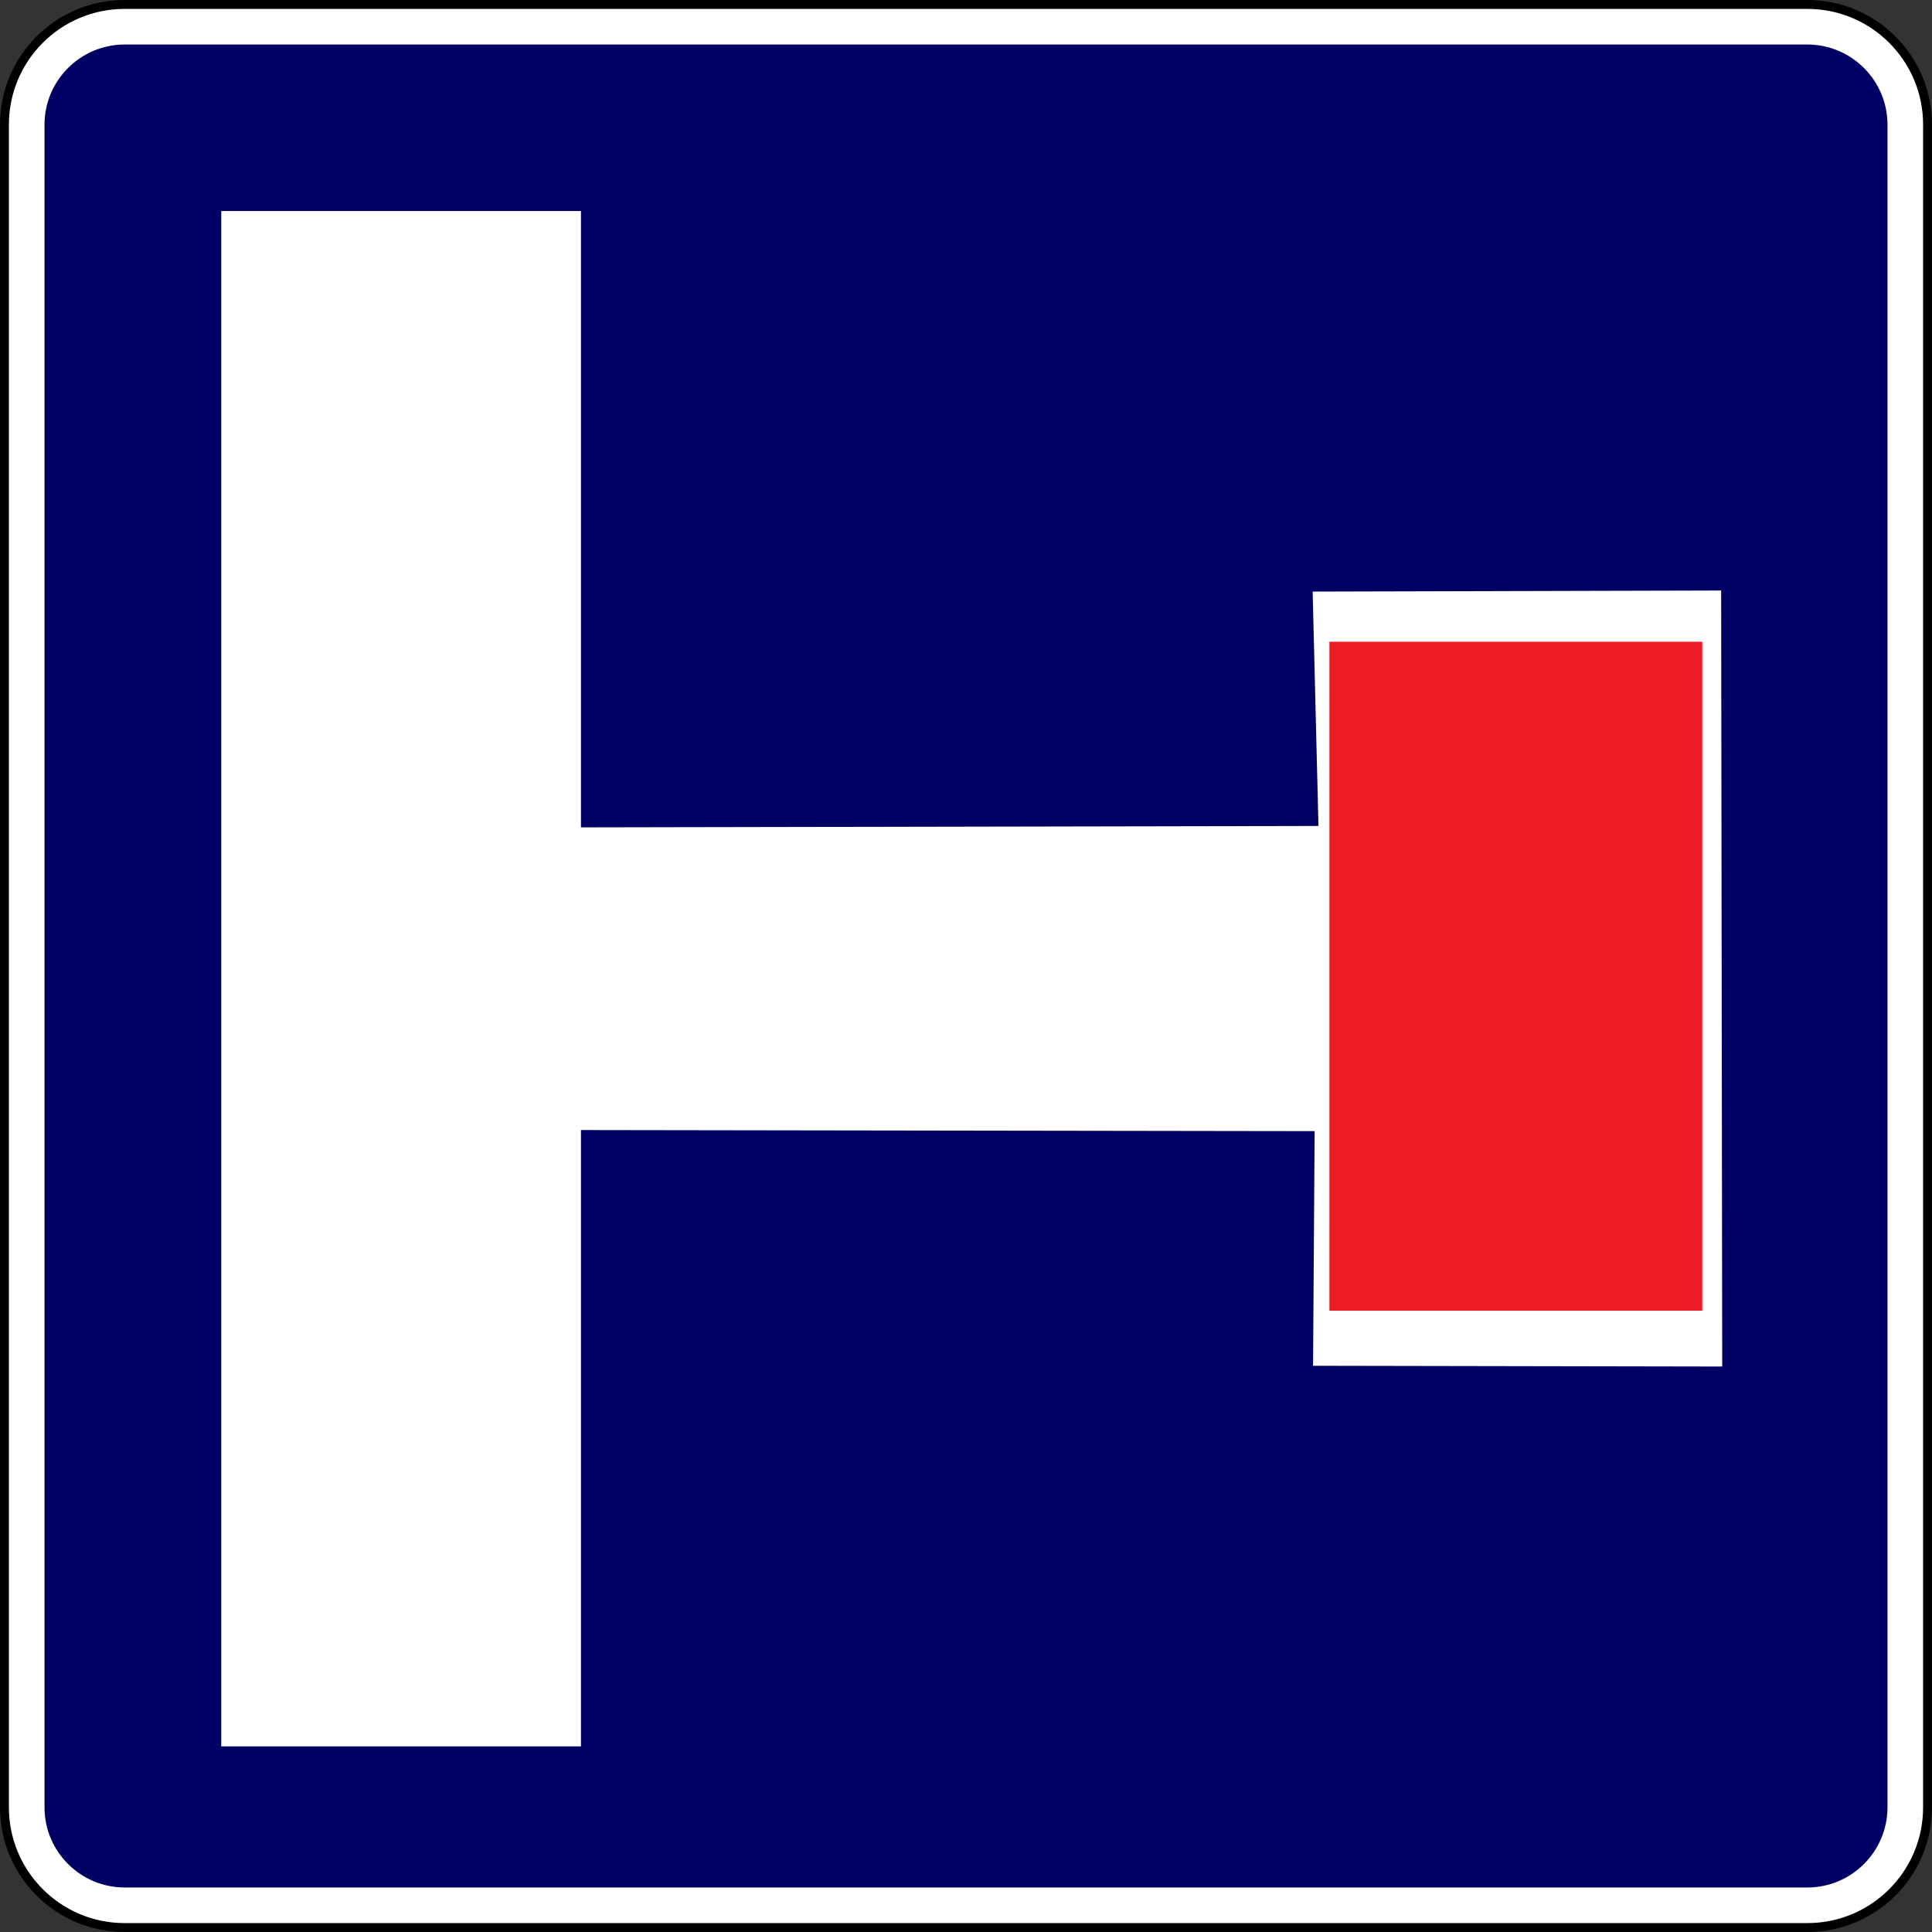 <?xml version="1.0" encoding="UTF-8" standalone="no"?>
<svg
   xmlns:dc="http://purl.org/dc/elements/1.1/"
   xmlns:cc="http://creativecommons.org/ns#"
   xmlns:rdf="http://www.w3.org/1999/02/22-rdf-syntax-ns#"
   xmlns:svg="http://www.w3.org/2000/svg"
   xmlns="http://www.w3.org/2000/svg"
   xmlns:sodipodi="http://sodipodi.sourceforge.net/DTD/sodipodi-0.dtd"
   xmlns:inkscape="http://www.inkscape.org/namespaces/inkscape"
   width="2170"
   height="2170"
   id="svg2"
   version="1.1"
   inkscape:version="0.92.3 (2405546, 2018-03-11)"
   sodipodi:docname="Cambodia_road_sign_G4-28.svg">
  <rect width="100%" height="100%" fill="#333333" stroke="none"/>
  <defs
     id="defs14">
    <path
       id="Oct"
       d="M 500,-207.107 500,207.107 207.107,500 -207.107,500 -500,207.107 -500,-207.107 -207.107,-500 l 414.214,0 z"
       inkscape:connector-curvature="0" />
    <path
       inkscape:connector-curvature="0"
       d="M 500,-207.107 500,207.107 207.107,500 -207.107,500 -500,207.107 -500,-207.107 -207.107,-500 l 414.214,0 z"
       id="Oct-4" />
    <path
       inkscape:connector-curvature="0"
       d="M 500,-207.107 500,207.107 207.107,500 -207.107,500 -500,207.107 -500,-207.107 -207.107,-500 l 414.214,0 z"
       id="Oct-7" />
    <marker
       style="overflow:visible"
       orient="auto"
       overflow="visible"
       markerHeight="1"
       markerWidth="1"
       viewBox="0 0 1 1"
       markerUnits="strokeWidth"
       id="DefaultArrow2">
      <!-- REF_ARROW_STRAIGHT (-2) -->
      <g
         id="g7"
         transform="scale(0.009,0.009)">
        <!-- 1/108 -->
        <path
           inkscape:connector-curvature="0"
           id="path9"
           d="M -9,54 -9,-54 117,0 z" />
      </g>
    </marker>
    <marker
       style="overflow:visible"
       orient="auto"
       overflow="visible"
       markerHeight="1"
       markerWidth="1"
       viewBox="0 0 1 1"
       markerUnits="strokeWidth"
       id="DefaultArrow3">
      <!-- REF_ARROW_ANGLED -->
      <g
         id="g12"
         transform="scale(0.009,0.009)">
        <path
           inkscape:connector-curvature="0"
           id="path14"
           d="M -27,54 -9,0 -27,-54 135,0 z" />
      </g>
    </marker>
    <marker
       style="overflow:visible"
       orient="auto"
       overflow="visible"
       markerHeight="1"
       markerWidth="1"
       viewBox="0 0 1 1"
       markerUnits="strokeWidth"
       id="DefaultArrow4">
      <!-- REF_ARROW_ROUNDED -->
      <g
         id="g17"
         transform="scale(0.009,0.009)">
        <path
           inkscape:connector-curvature="0"
           id="path19"
           d="m -9,0 0,-45 c 0,-6.708 11.808,-11.58 18,-9 l 108,45 c 3.916,1.631 9,4.758 9,9 0,4.242 -5.084,7.369 -9,9 L 9,54 C 2.808,56.58 -9,51.708 -9,45 z" />
      </g>
    </marker>
    <marker
       style="overflow:visible"
       orient="auto"
       overflow="visible"
       markerHeight="1"
       markerWidth="1"
       viewBox="0 0 1 1"
       markerUnits="strokeWidth"
       id="DefaultArrow5">
      <!-- REF_ARROW_SPOT -->
      <g
         id="g22"
         transform="scale(0.009,0.009)">
        <path
           inkscape:connector-curvature="0"
           id="path24"
           d="M -54,0 C -54,29.807 -29.807,54 0,54 29.807,54 54,29.807 54,0 54,-29.807 29.807,-54 0,-54 -29.807,-54 -54,-29.807 -54,0 z" />
      </g>
    </marker>
    <marker
       style="overflow:visible"
       orient="auto"
       overflow="visible"
       markerHeight="1"
       markerWidth="1"
       viewBox="0 0 1 1"
       markerUnits="strokeWidth"
       id="DefaultArrow6">
      <!-- REF_ARROW_DIAMOND -->
      <g
         id="g27"
         transform="scale(0.009,0.009)">
        <path
           inkscape:connector-curvature="0"
           id="path29"
           d="M -63,0 0,63 63,0 0,-63 z" />
      </g>
    </marker>
    <marker
       style="overflow:visible"
       orient="auto"
       overflow="visible"
       markerHeight="1"
       markerWidth="1"
       viewBox="0 0 1 1"
       markerUnits="strokeWidth"
       id="DefaultArrow7">
      <!-- REF_ARROW_FEATHER -->
      <g
         id="g32"
         transform="scale(0.009,0.009)">
        <path
           inkscape:connector-curvature="0"
           id="path34"
           d="m 18,-54 90,0 L 63,0 108,54 18,54 -36,0 z" />
      </g>
    </marker>
    <marker
       style="overflow:visible"
       orient="auto"
       overflow="visible"
       markerHeight="1"
       markerWidth="1"
       viewBox="0 0 1 1"
       markerUnits="strokeWidth"
       id="DefaultArrow8">
      <!-- REF_ARROW_FEATHER2 -->
      <g
         id="g37"
         transform="scale(0.009,0.009)">
        <path
           inkscape:connector-curvature="0"
           id="path39"
           d="m -36,0 54,-54 36,0 -36,36 9,0 36,-36 36,0 -36,36 9,0 36,-36 36,0 -54,54 54,54 -36,0 -36,-36 -9,0 36,36 -36,0 -36,-36 -9,0 36,36 -36,0 z" />
      </g>
    </marker>
    <marker
       style="overflow:visible"
       orient="auto"
       overflow="visible"
       markerHeight="1"
       markerWidth="1"
       viewBox="0 0 1 1"
       markerUnits="strokeWidth"
       id="DefaultArrow9">
      <!-- REF_ARROW_HOLLOWDIAMOND -->
      <g
         id="g42"
         transform="scale(0.009,0.009)">
        <path
           inkscape:connector-curvature="0"
           id="path44"
           d="M 0,45 -45,0 0,-45 45,0 z M 0,63 -63,0 0,-63 63,0 z" />
      </g>
    </marker>
    <filter
       color-interpolation-filters="sRGB"
       id="StainedFilter">
      <feBlend
         id="feBlend47"
         result="blend"
         in="SourceGraphic"
         in2="BackgroundImage"
         mode="multiply" />
      <feComposite
         id="feComposite49"
         result="comp"
         operator="in"
         in2="SourceAlpha"
         in="blend" />
    </filter>
    <filter
       color-interpolation-filters="sRGB"
       id="BleachFilter">
      <feBlend
         id="feBlend52"
         result="blend"
         in="SourceGraphic"
         in2="BackgroundImage"
         mode="screen" />
      <feComposite
         id="feComposite54"
         result="comp"
         operator="in"
         in2="SourceAlpha"
         in="blend" />
    </filter>
    <filter
       color-interpolation-filters="sRGB"
       id="InvertTransparencyBitmapFilter">
      <feComponentTransfer
         id="feComponentTransfer57">
        <feFuncR
           id="feFuncR59"
           offset="-0.055"
           exponent=".417"
           amplitude="1.055"
           type="gamma" />
        <feFuncG
           id="feFuncG61"
           offset="-0.055"
           exponent=".417"
           amplitude="1.055"
           type="gamma" />
        <feFuncB
           id="feFuncB63"
           offset="-0.055"
           exponent=".417"
           amplitude="1.055"
           type="gamma" />
      </feComponentTransfer>
      <feComponentTransfer
         id="feComponentTransfer65">
        <feFuncR
           id="feFuncR67"
           intercept="1"
           slope="-1"
           type="linear" />
        <feFuncG
           id="feFuncG69"
           intercept="1"
           slope="-1"
           type="linear" />
        <feFuncB
           id="feFuncB71"
           intercept="1"
           slope="-1"
           type="linear" />
        <feFuncA
           id="feFuncA73"
           intercept="0"
           slope="1"
           type="linear" />
      </feComponentTransfer>
      <feComponentTransfer
         id="feComponentTransfer75">
        <feFuncR
           id="feFuncR77"
           offset="0"
           exponent="2.4"
           amplitude="1"
           type="gamma" />
        <feFuncG
           id="feFuncG79"
           offset="0"
           exponent="2.4"
           amplitude="1"
           type="gamma" />
        <feFuncB
           id="feFuncB81"
           offset="0"
           exponent="2.4"
           amplitude="1"
           type="gamma" />
      </feComponentTransfer>
    </filter>
  </defs>
  <sodipodi:namedview
     pagecolor="#ffffff"
     bordercolor="#666666"
     borderopacity="1"
     objecttolerance="10"
     gridtolerance="10"
     guidetolerance="10"
     inkscape:pageopacity="0"
     inkscape:pageshadow="2"
     inkscape:window-width="1600"
     inkscape:window-height="838"
     id="namedview12"
     showgrid="false"
     inkscape:zoom="0.23742271"
     inkscape:cx="864.46281"
     inkscape:cy="1081.5354"
     inkscape:window-x="-8"
     inkscape:window-y="-8"
     inkscape:window-maximized="1"
     inkscape:current-layer="svg2"
     fit-margin-top="0"
     fit-margin-left="0"
     fit-margin-right="0"
     fit-margin-bottom="0" />
  <path
     inkscape:connector-curvature="0"
     style="fill:#ffffff;fill-rule:nonzero;stroke:#000000;stroke-width:10;stroke-linecap:butt;stroke-linejoin:miter;stroke-miterlimit:4;stroke-opacity:1;stroke-dasharray:none"
     d="m 2165,2030 c 0,74.562 -60.438,135 -135,135 l -1890,0 C 65.441,2165 5,2104.562 5,2030 L 5,140 C 5,65.441 65.441,5 140,5 l 1890,0 c 74.562,0 135,60.441 135,135 l 0,1890 z"
     id="path11" />
  <path
     inkscape:connector-curvature="0"
     style="fill:#000064;fill-rule:nonzero;stroke:none;fill-opacity:1"
     d="m 140,2120 c -49.627,0 -90,-40.375 -90,-90 L 50,140 C 50,90.374 90.374,50 140,50 l 1890,0 c 49.625,0 90,40.373 90,90 l 0,1890 c 0,49.625 -40.375,90 -90,90 l -1890,0 z"
     id="path13" />
  <style
     id="style5912"
     type="text/css">
	.st0{fill:#FFFFFF;}
</style>
  <style
     id="style12438"
     type="text/css">
	.st0{fill:#FFFFFF;}
</style>
  <path
     id="path45-0"
     d="m 652.52,1961.511 v -692.256 l 824.051,1.232 -1.75,263.541 459.558,0.847 -1.2,-871.607 -458.824,1.197 6.528,263.254 -828.363,1.569 V 237.033 H 248.502 V 1961.511 Z"
     style="fill:#ffffff;fill-opacity:1;fill-rule:nonzero;stroke:none;stroke-width:5.796"
     inkscape:connector-curvature="0"
     sodipodi:nodetypes="ccccccccccccc" />
  <path
     id="path45-5"
     d="M 1912,1472.167 V 1170.54 1022.41 720.783 h -418.799 v 751.384 z"
     style="fill:#ed1c24;fill-opacity:1;fill-rule:nonzero;stroke:none;stroke-width:3.896"
     inkscape:connector-curvature="0"
     sodipodi:nodetypes="ccccccc" />
</svg>
